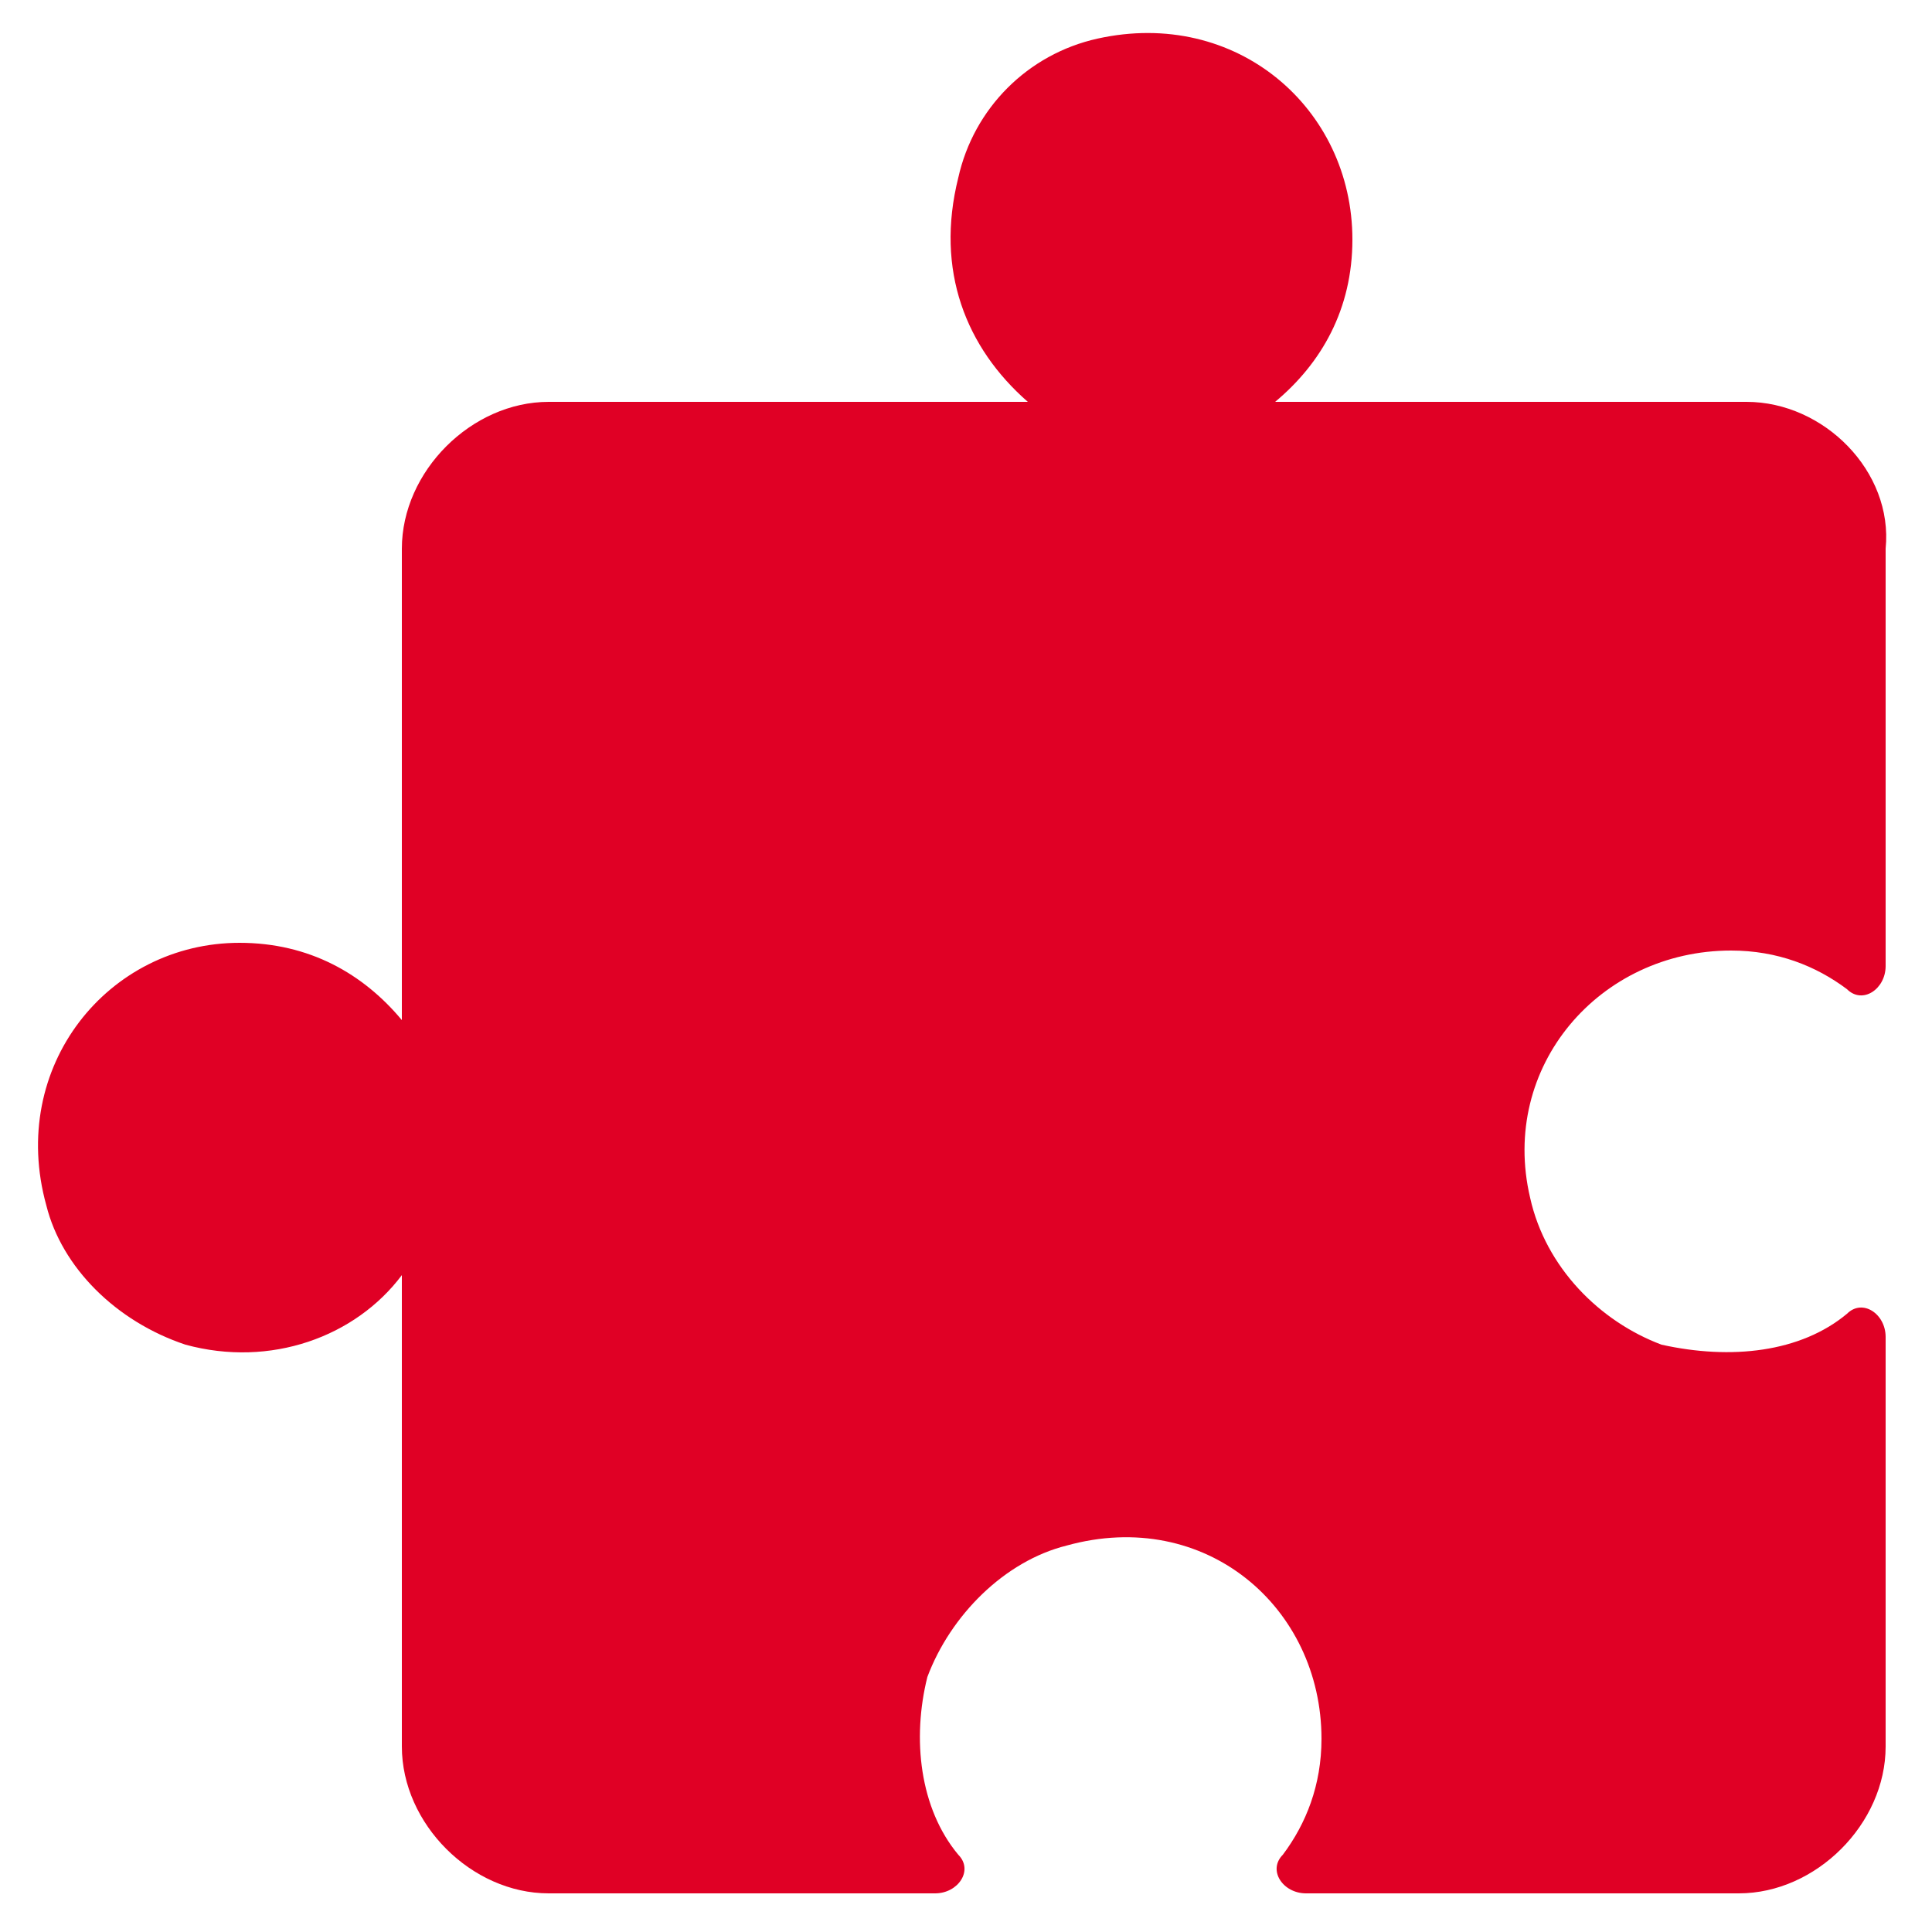 <?xml version="1.0" encoding="UTF-8"?> <svg xmlns="http://www.w3.org/2000/svg" xmlns:xlink="http://www.w3.org/1999/xlink" version="1.1" width="512" height="512" x="0" y="0" viewBox="0 0 25 25" style="enable-background:new 0 0 512 512" xml:space="preserve" class=""><g><path d="M22.6 5.2h-6.1c.6-.5 1-1.2 1-2.1 0-1.7-1.5-3-3.3-2.6-.9.2-1.6.9-1.8 1.8-.3 1.2.1 2.2.9 2.9H7.1c-1 0-1.9.9-1.9 1.9v6.1c-.5-.6-1.2-1-2.1-1-1.7 0-3 1.6-2.5 3.4.2.8.9 1.5 1.8 1.8 1.1.3 2.2-.1 2.8-.9v6.1c0 1 .9 1.9 1.9 1.9h5c.3 0 .5-.3.3-.5-.5-.6-.6-1.5-.4-2.3.3-.8 1-1.5 1.8-1.7 1.8-.5 3.3.8 3.3 2.5 0 .6-.2 1.1-.5 1.5-.2.2 0 .5.3.5h5.6c1 0 1.9-.9 1.9-1.9v-5.3c0-.3-.3-.5-.5-.3-.6.5-1.5.6-2.4.4-.8-.3-1.5-1-1.7-1.9-.4-1.7.9-3.2 2.6-3.2.6 0 1.1.2 1.5.5.2.2.5 0 .5-.3V7.1c.1-1-.8-1.9-1.8-1.9z" fill="#e00025" opacity="1" data-original="#000000"></path></g></svg> 